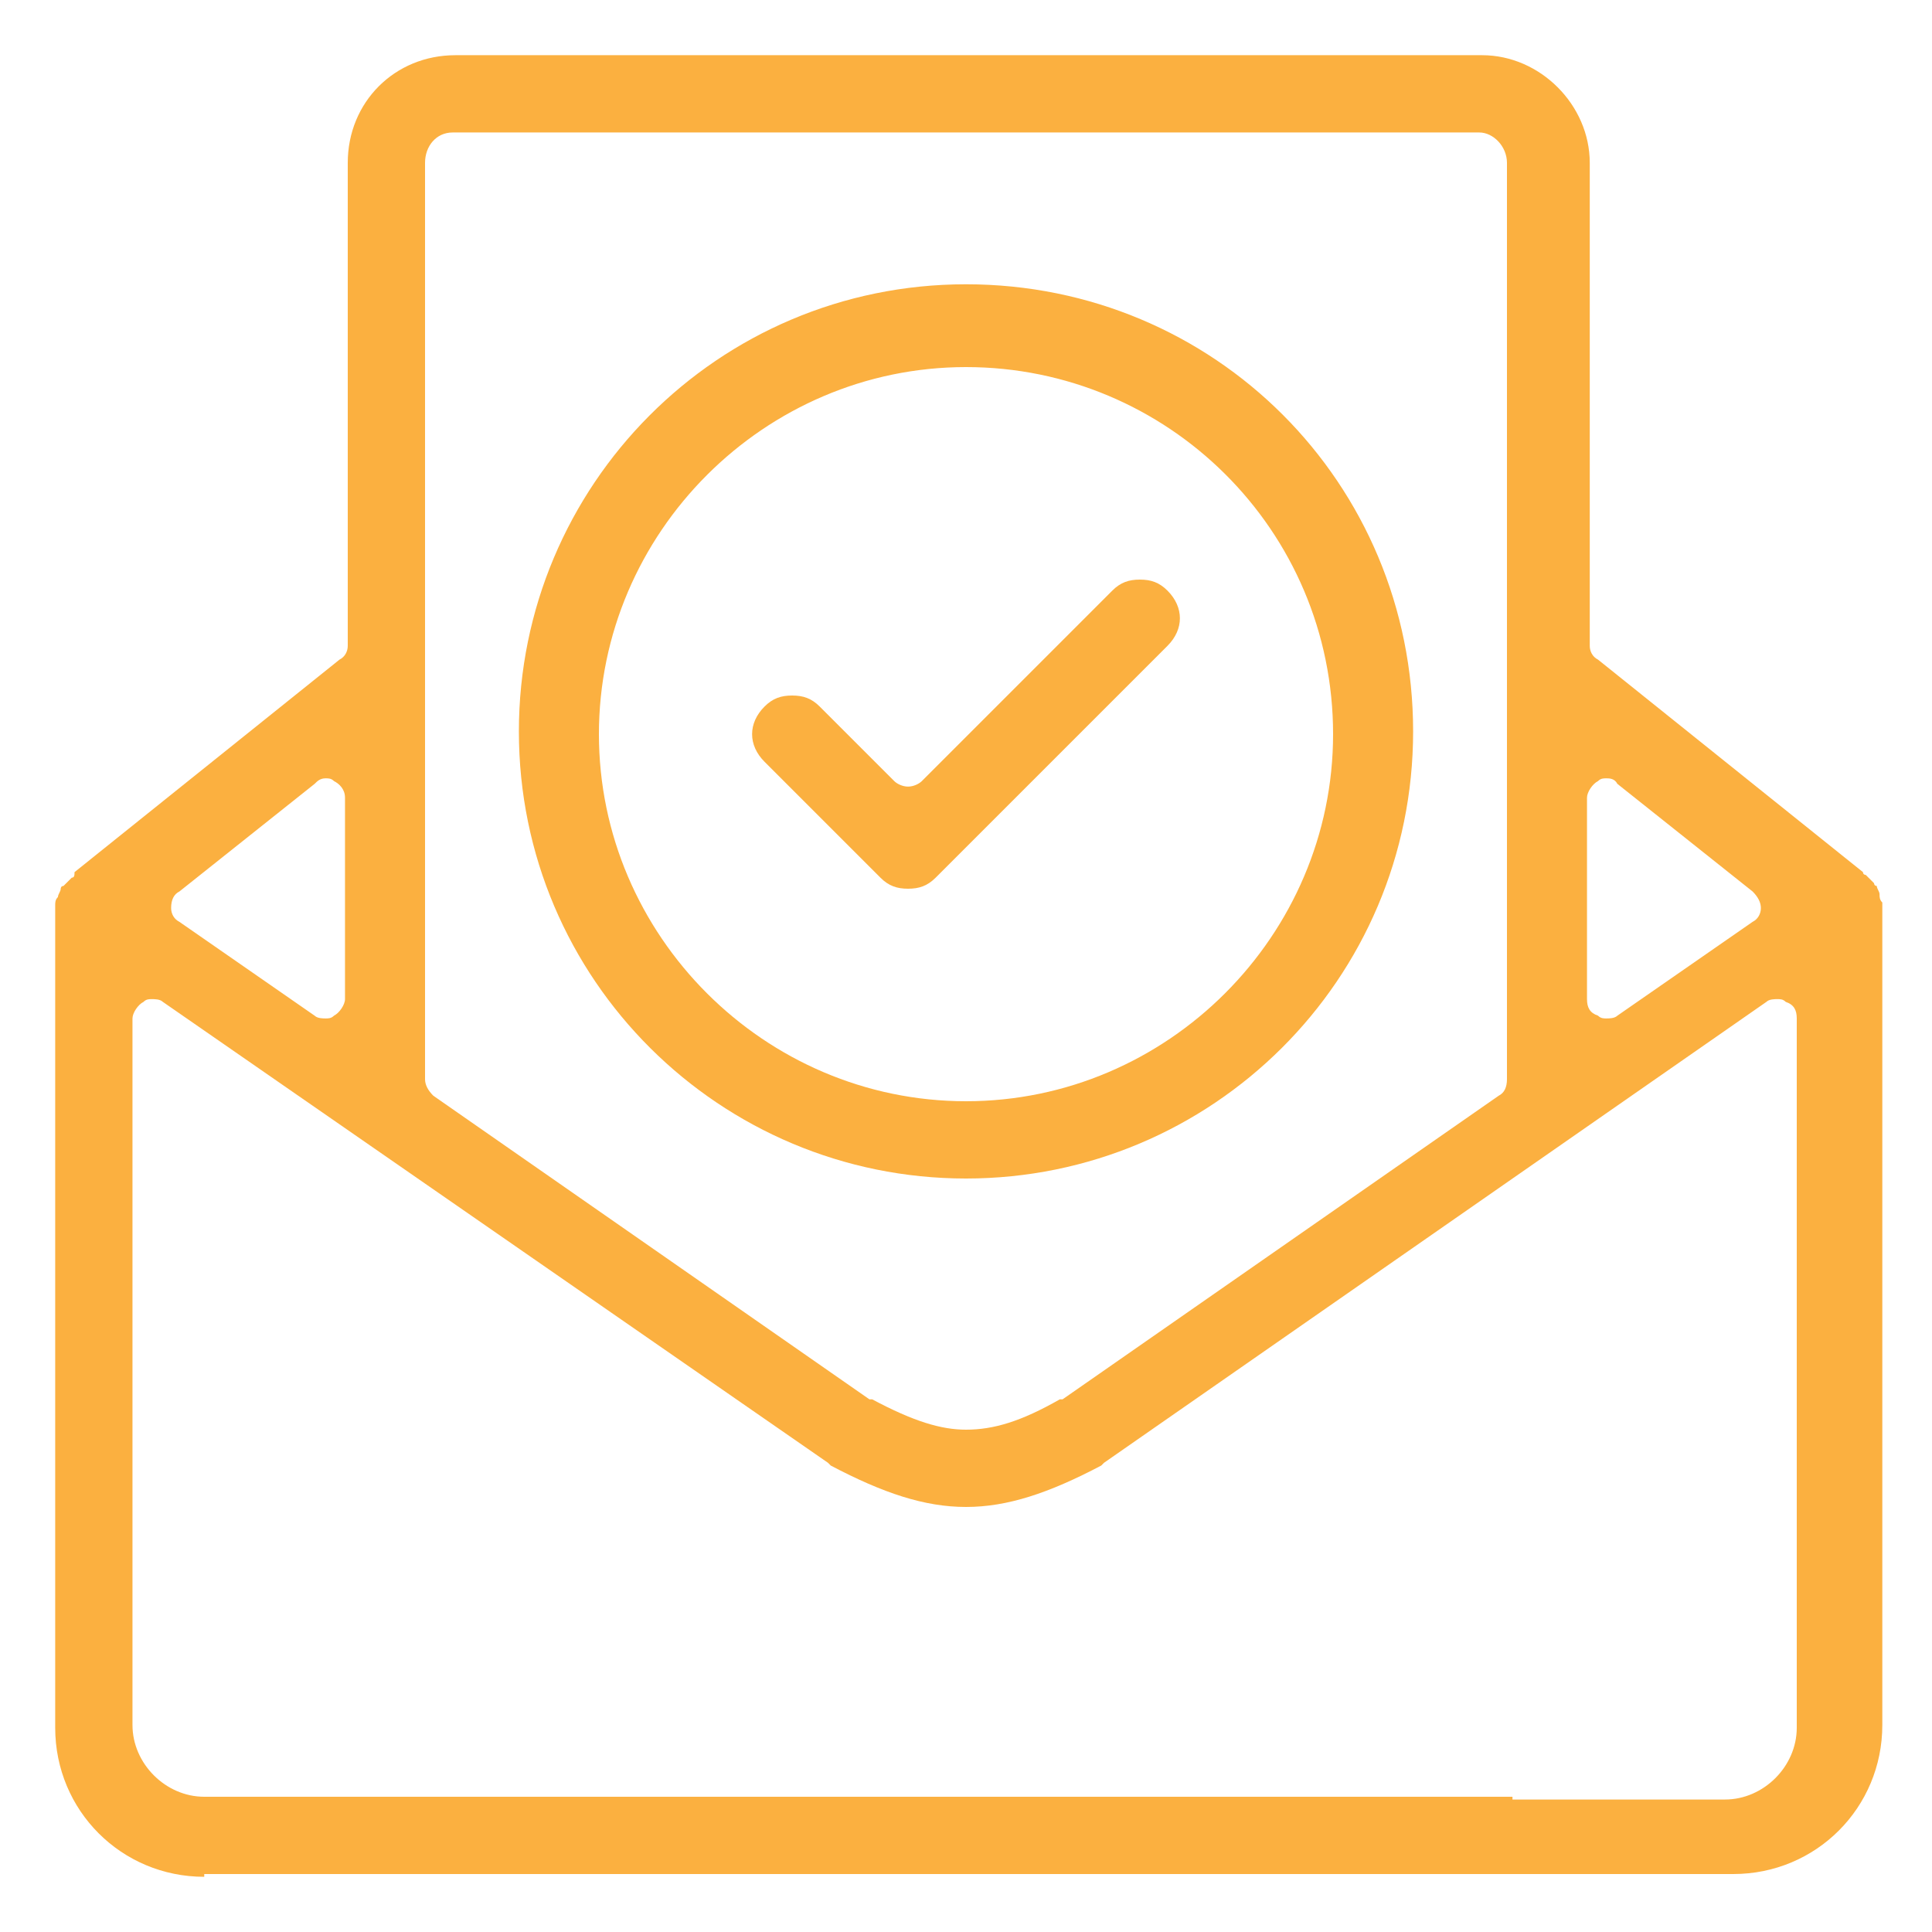 <?xml version="1.0" encoding="UTF-8"?> <svg xmlns="http://www.w3.org/2000/svg" xmlns:xlink="http://www.w3.org/1999/xlink" version="1.1" id="Layer_1" x="0px" y="0px" viewBox="0 0 70 70" style="enable-background:new 0 0 70 70;" xml:space="preserve"> <style type="text/css"> .st0{fill:#FBB040;} </style> <g> <path class="st0" d="M7.4,68c-3,0-5.4-2.4-5.4-5.4V33c0-0.1,0-0.1,0-0.2c0-0.1,0-0.2,0.1-0.3c0-0.1,0.1-0.2,0.1-0.3 c0,0,0-0.1,0.1-0.1c0,0,0.1-0.1,0.1-0.1c0.1-0.1,0.1-0.1,0.2-0.2c0.1,0,0.1-0.1,0.1-0.2l9.6-7.7c0.2-0.1,0.3-0.3,0.3-0.5V5.9 c0-2.2,1.7-3.9,3.9-3.9h37.2c2.1,0,3.9,1.8,3.9,3.9v17.5c0,0.2,0.1,0.4,0.3,0.5l9.6,7.7c0,0.1,0.1,0.1,0.1,0.1 c0.1,0.1,0.1,0.1,0.2,0.2c0,0,0.1,0.1,0.1,0.1c0,0,0,0.1,0.1,0.1c0,0.1,0.1,0.2,0.1,0.3c0,0.1,0,0.2,0.1,0.3c0,0.1,0,0.1,0,0.2 v29.6c0,3-2.4,5.4-5.4,5.4H7.4z M54.8,65.2h7.7c1.4,0,2.6-1.2,2.6-2.6V36.9c0-0.3-0.1-0.5-0.4-0.6c-0.1-0.1-0.2-0.1-0.3-0.1 c-0.1,0-0.3,0-0.4,0.1L40,53c0,0-0.1,0.1-0.1,0.1c-1.9,1-3.4,1.5-4.9,1.5c-1.5,0-3-0.5-4.9-1.5c0,0-0.1-0.1-0.1-0.1L5.9,36.3 c-0.1-0.1-0.3-0.1-0.4-0.1c-0.1,0-0.2,0-0.3,0.1c-0.2,0.1-0.4,0.4-0.4,0.6v25.6c0,1.4,1.2,2.6,2.6,2.6H11H54.8z M16.4,4.8 c-0.6,0-1,0.5-1,1.1v33.2c0,0.2,0.1,0.4,0.3,0.6l15.8,11c0,0,0,0,0.1,0c1.5,0.8,2.5,1.1,3.4,1.1c1,0,2-0.3,3.4-1.1c0,0,0,0,0.1,0 l15.8-11c0.2-0.1,0.3-0.3,0.3-0.6V5.9c0-0.6-0.5-1.1-1-1.1H16.4z M58.2,28.2c-0.1,0-0.2,0-0.3,0.1c-0.2,0.1-0.4,0.4-0.4,0.6v7.3 c0,0.3,0.1,0.5,0.4,0.6c0.1,0.1,0.2,0.1,0.3,0.1c0.1,0,0.3,0,0.4-0.1l4.9-3.4c0.2-0.1,0.3-0.3,0.3-0.5c0-0.2-0.1-0.4-0.3-0.6 l-4.9-3.9C58.5,28.2,58.3,28.2,58.2,28.2z M11.8,28.2c-0.2,0-0.3,0.1-0.4,0.2l-4.9,3.9c-0.2,0.1-0.3,0.3-0.3,0.6 c0,0.2,0.1,0.4,0.3,0.5l4.9,3.4c0.1,0.1,0.3,0.1,0.4,0.1c0.1,0,0.2,0,0.3-0.1c0.2-0.1,0.4-0.4,0.4-0.6v-7.3c0-0.3-0.2-0.5-0.4-0.6 C12,28.2,11.9,28.2,11.8,28.2z"></path> <path class="st0" d="M32.9,32.2c-0.4,0-0.7-0.1-1-0.4l-4.2-4.2c-0.6-0.6-0.6-1.4,0-2c0.3-0.3,0.6-0.4,1-0.4c0.4,0,0.7,0.1,1,0.4 l2.7,2.7c0.1,0.1,0.3,0.2,0.5,0.2c0.2,0,0.4-0.1,0.5-0.2l6.9-6.9c0.3-0.3,0.6-0.4,1-0.4c0.4,0,0.7,0.1,1,0.4c0.6,0.6,0.6,1.4,0,2 l-8.4,8.4C33.6,32.1,33.3,32.2,32.9,32.2z"></path> <path class="st0" d="M35,42.7c-8.9,0-16.2-7.2-16.2-16.2c0-8.9,7.2-16.2,16.2-16.2s16.2,7.2,16.2,16.2C51.2,35.5,43.9,42.7,35,42.7 z M35,13.3c-7.3,0-13.3,6-13.3,13.3c0,7.3,6,13.3,13.3,13.3c7.3,0,13.3-6,13.3-13.3C48.3,19.2,42.3,13.3,35,13.3z"></path> </g> </svg> 